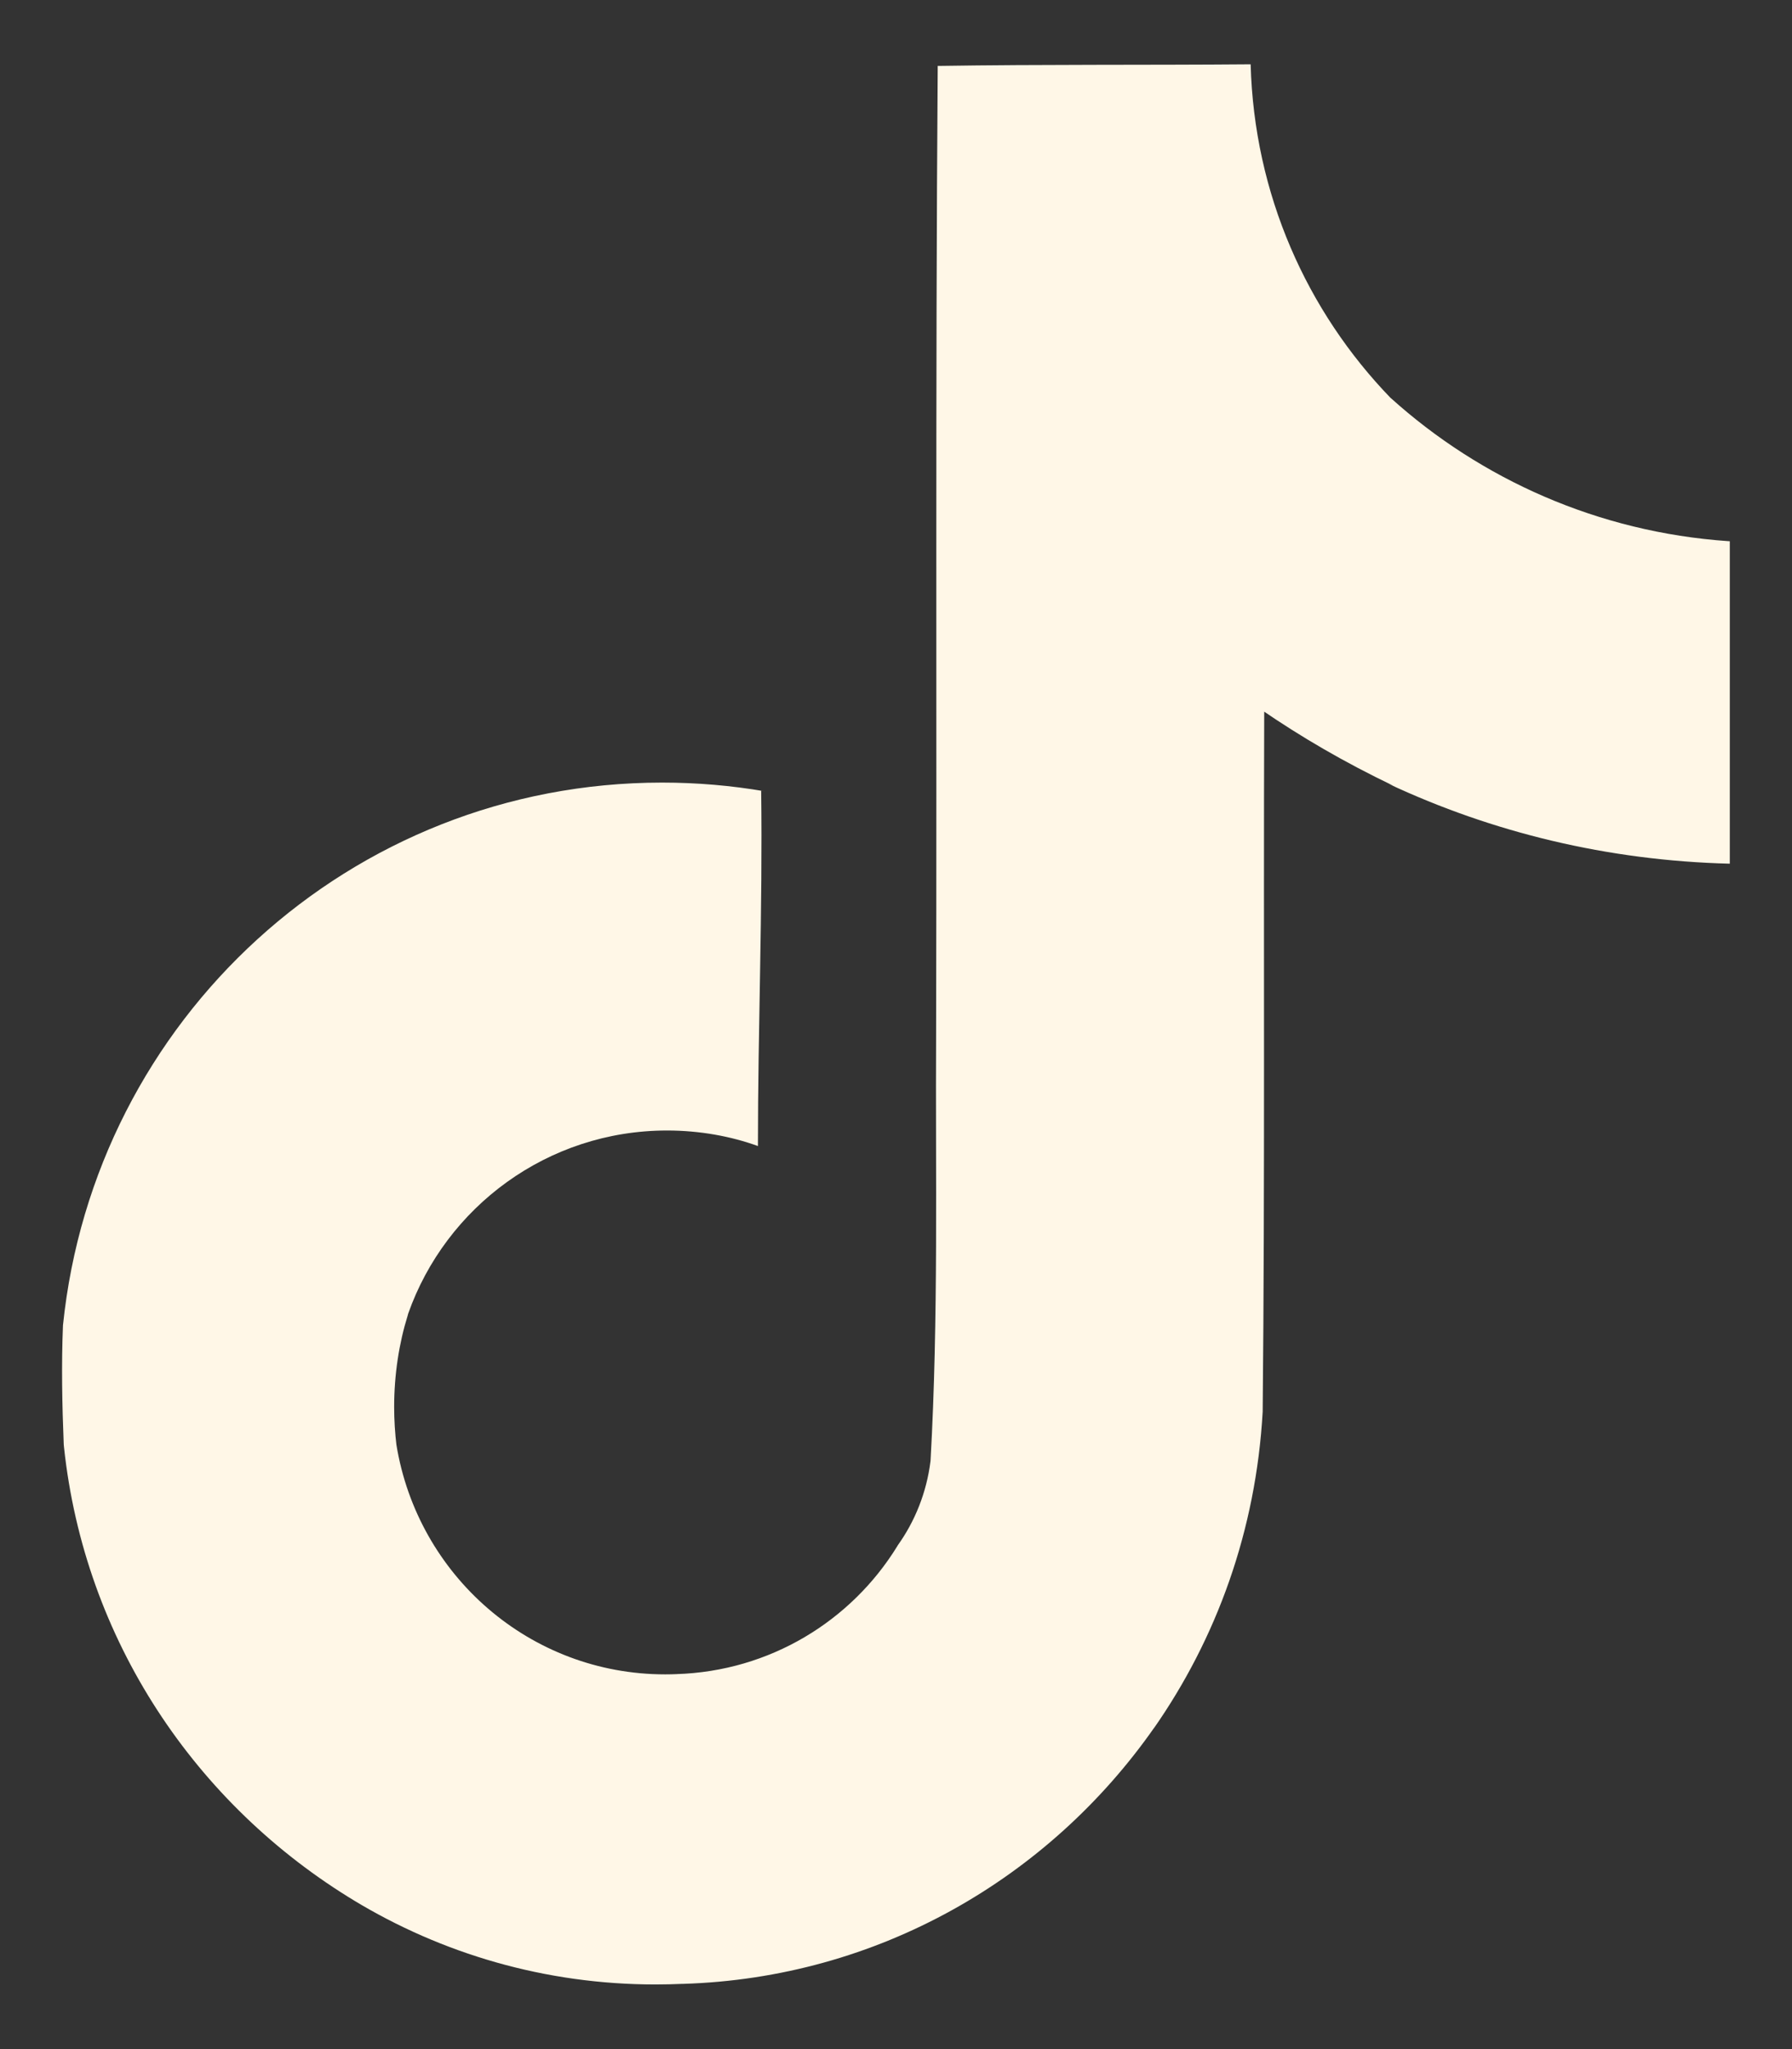 <svg width="21" height="24" viewBox="0 0 21 24" fill="none" xmlns="http://www.w3.org/2000/svg">
<rect x="0" y="0" width="21" height="24" fill="#333333" stroke="none"/>
<path d="M10.992 0.772C12.22 0.753 13.438 0.763 14.656 0.753C14.697 2.276 15.315 3.647 16.298 4.663L16.297 4.661C17.355 5.615 18.732 6.233 20.25 6.338L20.271 6.339V10.116C18.837 10.08 17.488 9.749 16.273 9.181L16.334 9.206C15.746 8.924 15.249 8.633 14.776 8.309L14.815 8.335C14.806 11.072 14.824 13.808 14.797 16.535C14.719 17.925 14.257 19.193 13.516 20.251L13.531 20.228C12.292 22.002 10.285 23.167 8.003 23.236H7.993C7.9 23.24 7.792 23.243 7.682 23.243C6.385 23.243 5.172 22.881 4.138 22.253L4.168 22.271C2.287 21.139 0.99 19.202 0.75 16.95L0.747 16.919C0.728 16.451 0.719 15.982 0.738 15.523C1.105 11.939 4.108 9.166 7.759 9.166C8.169 9.166 8.571 9.201 8.962 9.268L8.92 9.262C8.938 10.649 8.882 12.036 8.882 13.423C8.565 13.308 8.199 13.241 7.817 13.241C6.416 13.241 5.224 14.137 4.783 15.387L4.777 15.41C4.677 15.73 4.619 16.098 4.619 16.479C4.619 16.634 4.629 16.787 4.647 16.937L4.645 16.919C4.894 18.453 6.21 19.611 7.796 19.611C7.842 19.611 7.887 19.61 7.932 19.608H7.925C9.022 19.575 9.975 18.985 10.513 18.113L10.521 18.099C10.721 17.82 10.858 17.483 10.904 17.116L10.905 17.105C10.999 15.428 10.961 13.76 10.97 12.082C10.979 8.305 10.961 4.537 10.989 0.77L10.992 0.772Z" fill="#FFF7E7"/>
</svg>
